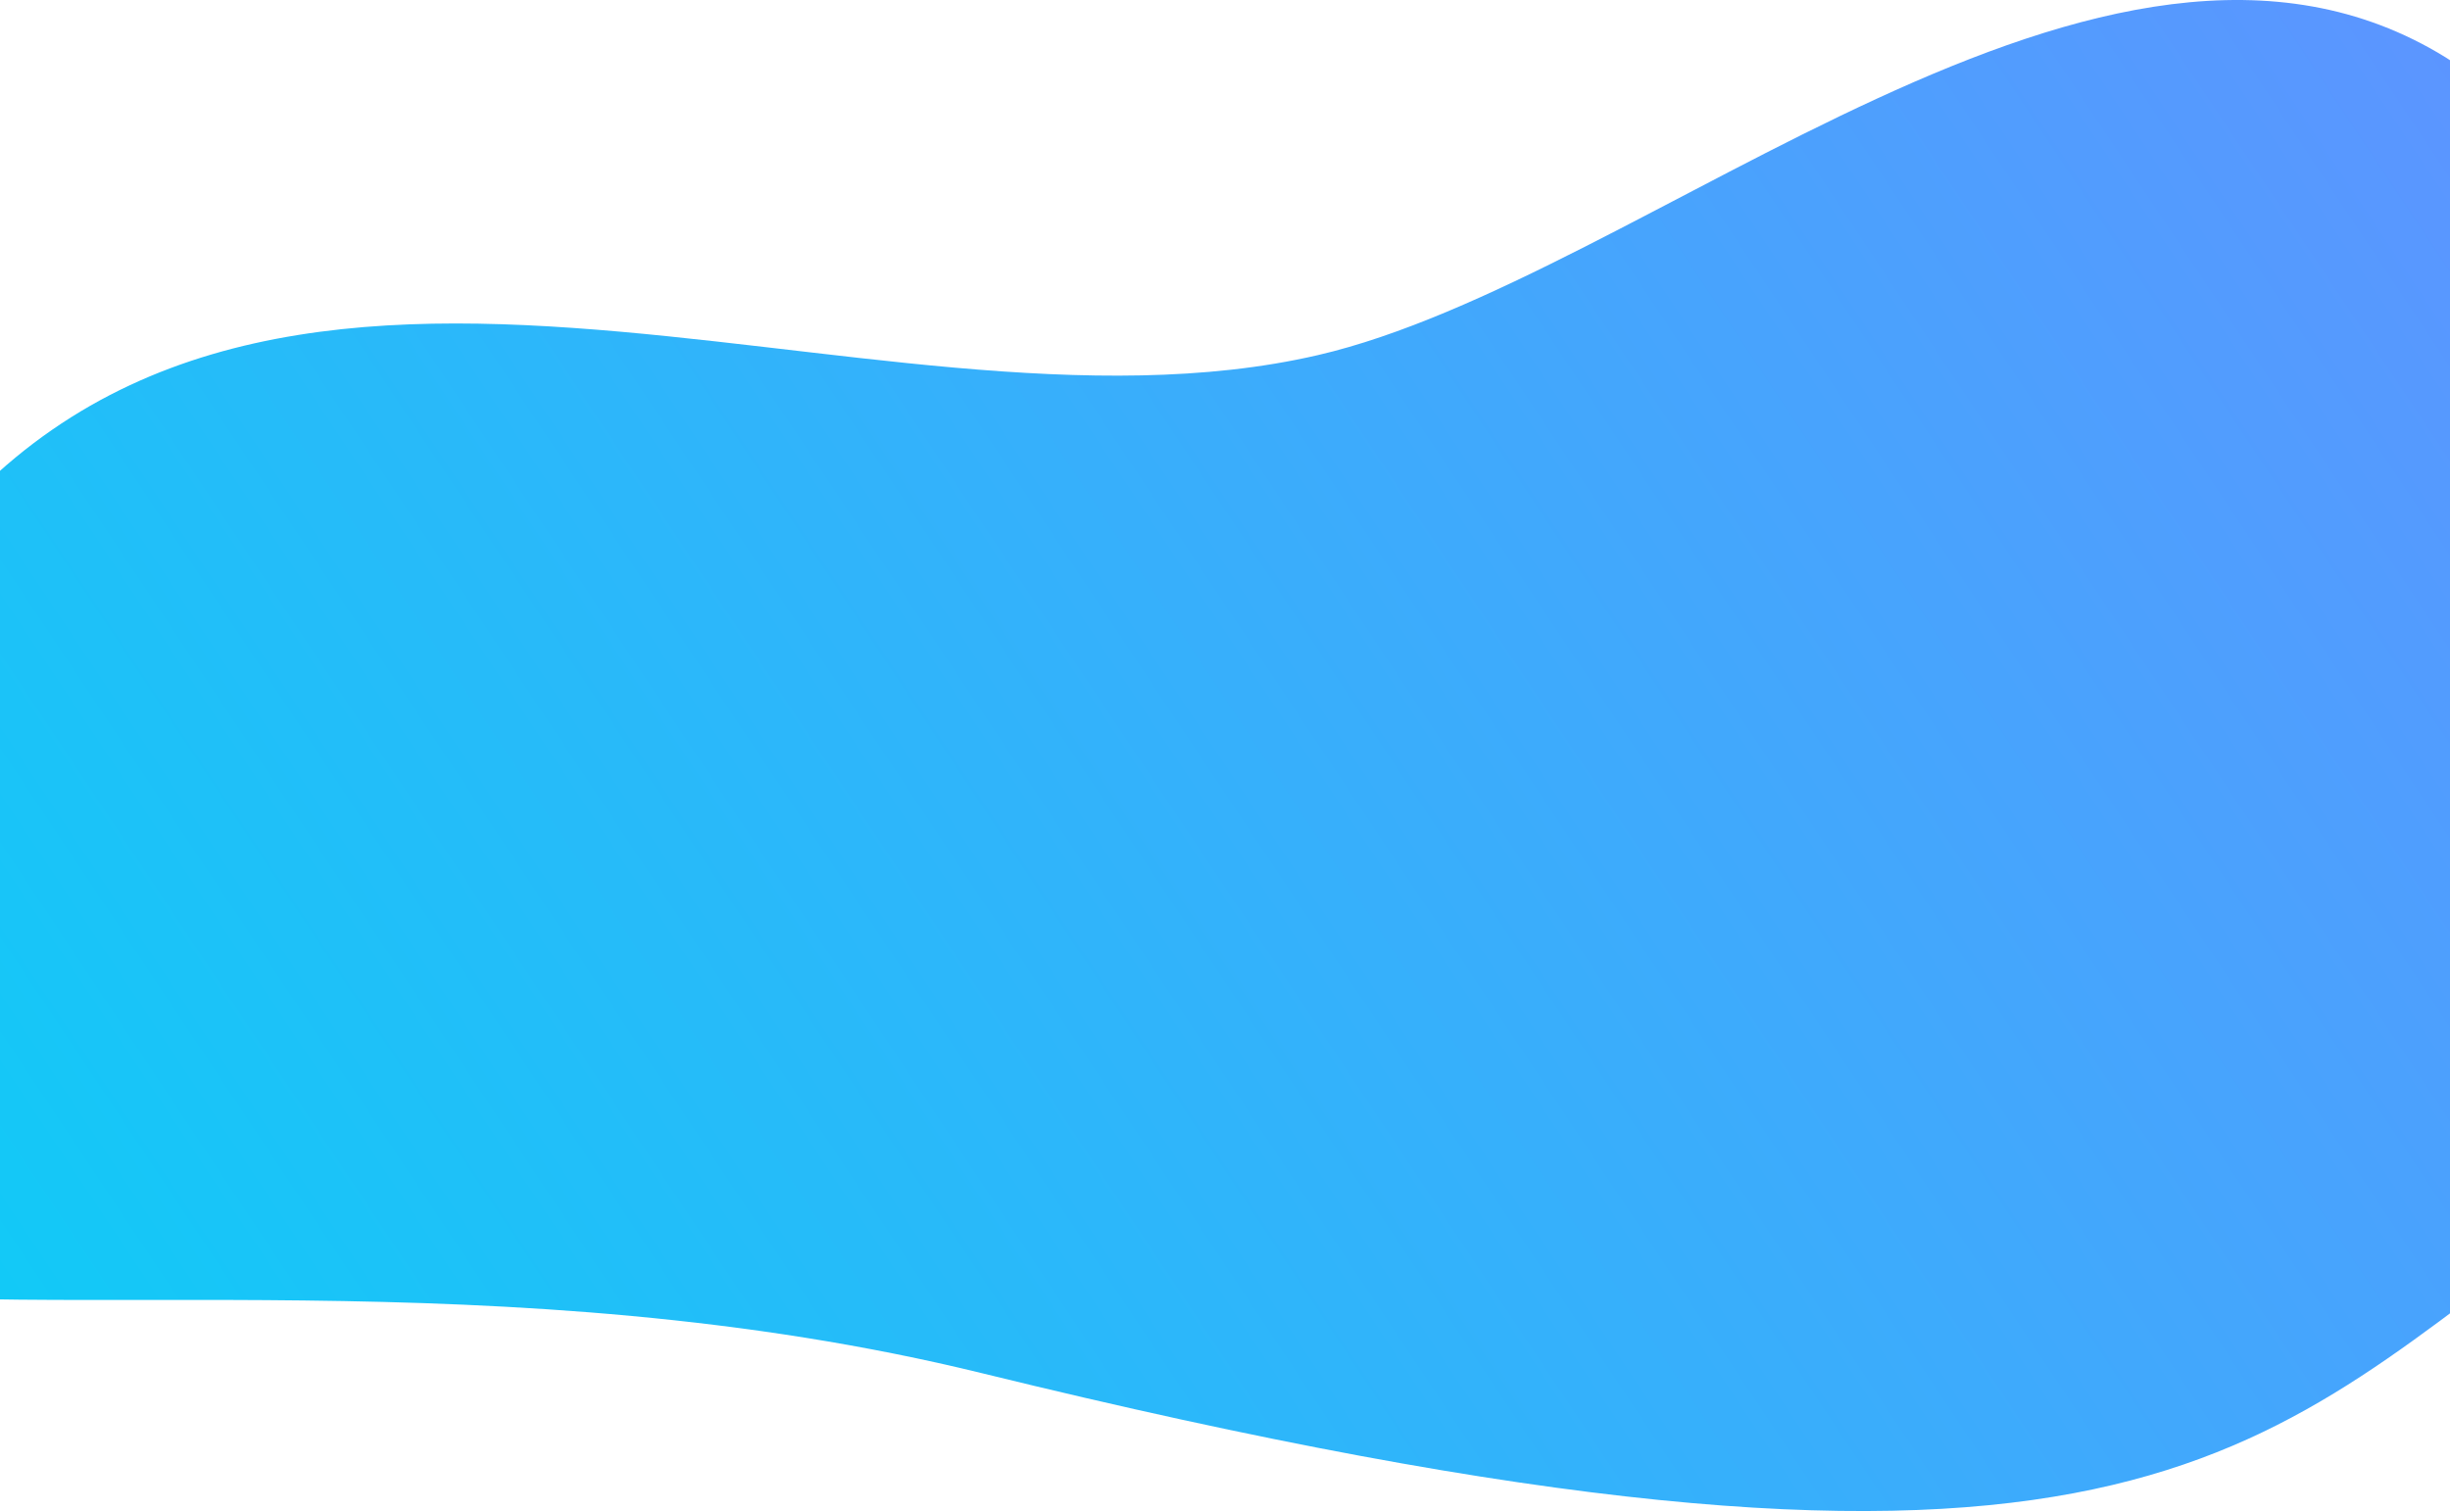 <svg width="1440" height="889" viewBox="0 0 1440 889" fill="none" xmlns="http://www.w3.org/2000/svg">
<path d="M1572.5 346.265C1572.5 346.265 1619.77 638.894 1497 729.265C1320.5 859.182 1238 969.266 577.5 807.265C19.527 670.412 -513.982 966.018 -50.5 332.765C146.706 63.325 509.236 270.125 774.5 208.765C967.766 164.06 1236.66 -90.278 1437.5 33.766C1550.61 103.624 1572.5 346.265 1572.5 346.265Z" fill="url(#paint0_linear_785_5585)"/>
<defs>
<linearGradient id="paint0_linear_785_5585" x1="1381" y1="-67" x2="-282.5" y2="1041.5" gradientUnits="userSpaceOnUse">
<stop stop-color="#5C95FF"/>
<stop offset="1" stop-color="#00D6F5"/>
</linearGradient>
</defs>
</svg>
